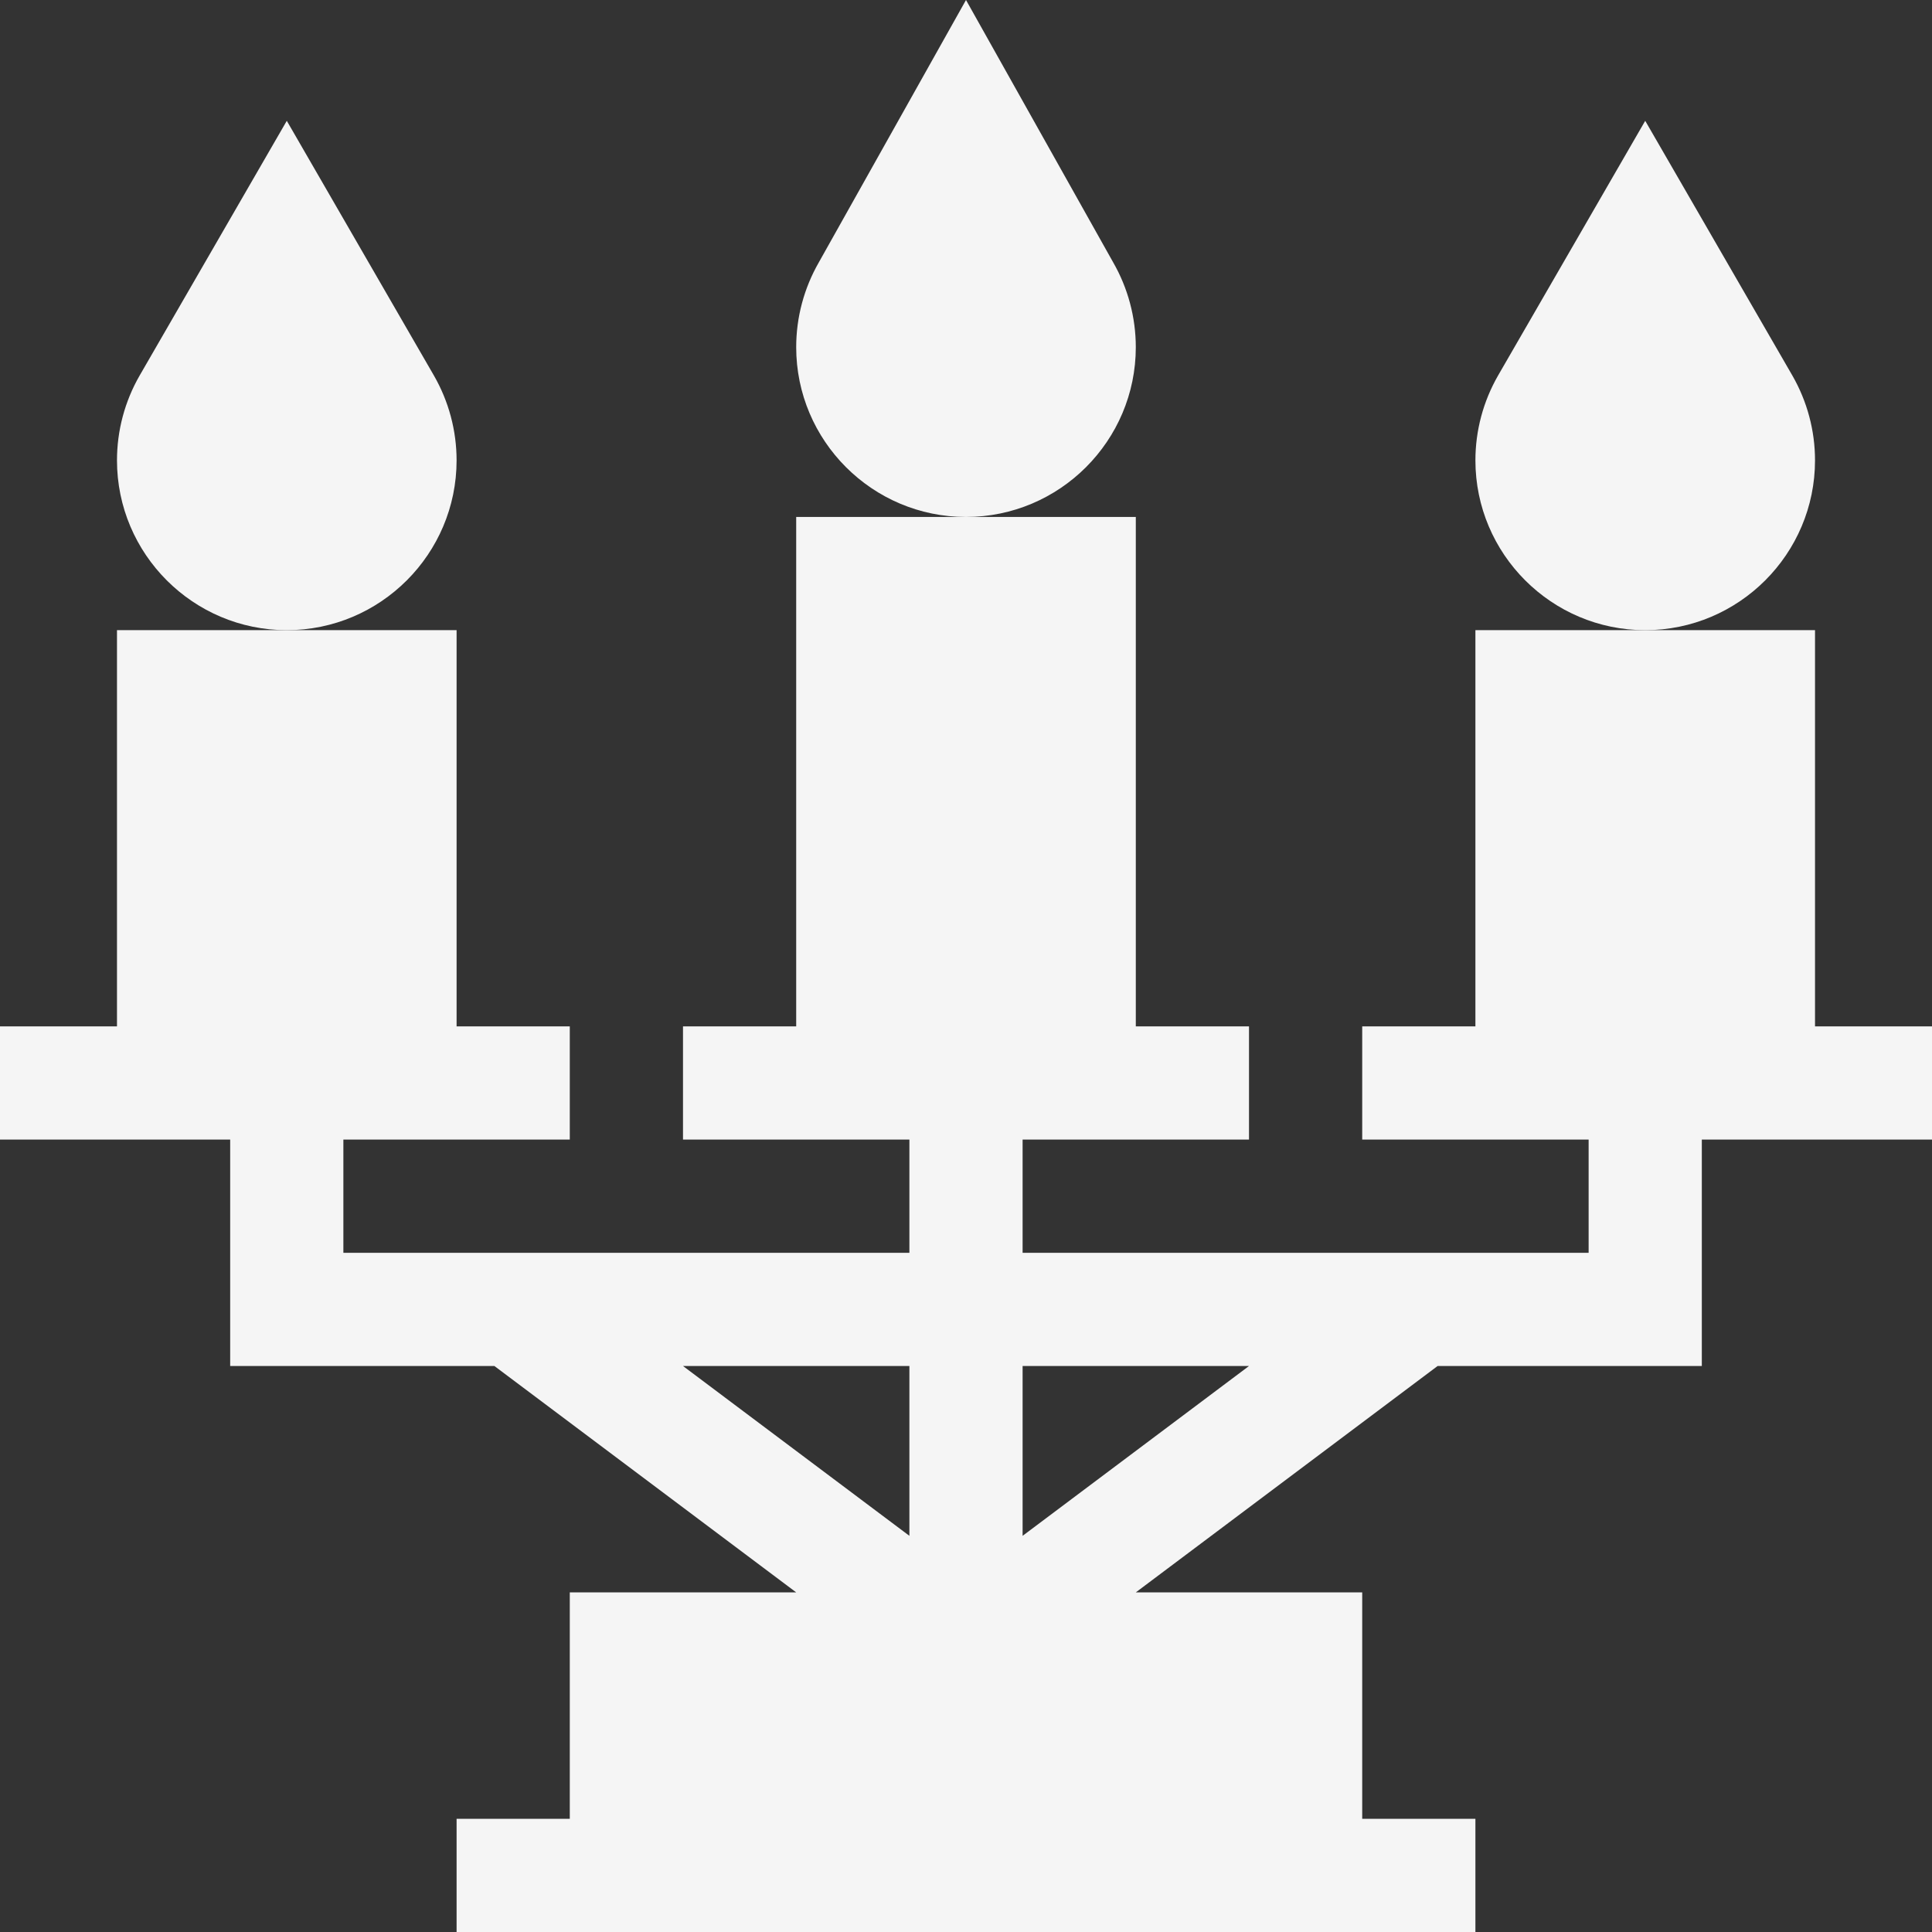 <?xml version="1.0" encoding="UTF-8"?> <svg xmlns="http://www.w3.org/2000/svg" width="100" height="100" viewBox="0 0 100 100" fill="none"><rect x="0" y="0" width="100" height="100" fill="#333333" stroke="none"/> <g clip-path="url(#clip0_102_107)"> <g clip-path="url(#clip1_102_107)"> <path d="M93.945 23.828C93.945 22.287 93.54 20.773 92.772 19.437L85.156 6.253L77.537 19.442C76.771 20.777 76.367 22.289 76.367 23.828C76.367 28.674 80.31 32.617 85.156 32.617C90.002 32.617 93.945 28.674 93.945 23.828ZM58.789 17.969C58.788 16.427 58.384 14.913 57.616 13.577L50 0L42.381 13.583C41.615 14.917 41.211 16.43 41.211 17.969C41.211 22.815 45.154 26.758 50 26.758C54.846 26.758 58.789 22.815 58.789 17.969ZM23.633 23.828C23.632 22.287 23.228 20.773 22.459 19.437L14.844 6.253L7.225 19.442C6.458 20.777 6.055 22.289 6.055 23.828C6.055 28.674 9.998 32.617 14.844 32.617C19.69 32.617 23.633 28.674 23.633 23.828Z" fill="#F5F5F5"></path> <path d="M100 53.125H93.945V32.617H76.367V53.125H70.508V58.984H82.227V64.844H52.93V58.984H64.648V53.125H58.789V26.758H41.211V53.125H35.352V58.984H47.07V64.844H17.773V58.984H29.492V53.125H23.633V32.617H6.055V53.125H0V58.984H11.914V70.703H25.588L41.212 82.422H29.492V94.141H23.633V100H76.367V94.141H70.508V82.422H58.788L74.412 70.703H88.086V58.984H100V53.125ZM47.07 70.703V79.494L35.35 70.703H47.07ZM52.93 79.494V70.703H64.65L52.93 79.494Z" fill="#F5F5F5"></path> </g> </g> <defs> <clipPath id="clip0_102_107"> <rect width="100" height="100" fill="white"></rect> </clipPath> <clipPath id="clip1_102_107"> <rect width="100" height="100" fill="white"></rect> </clipPath> </defs> </svg> 